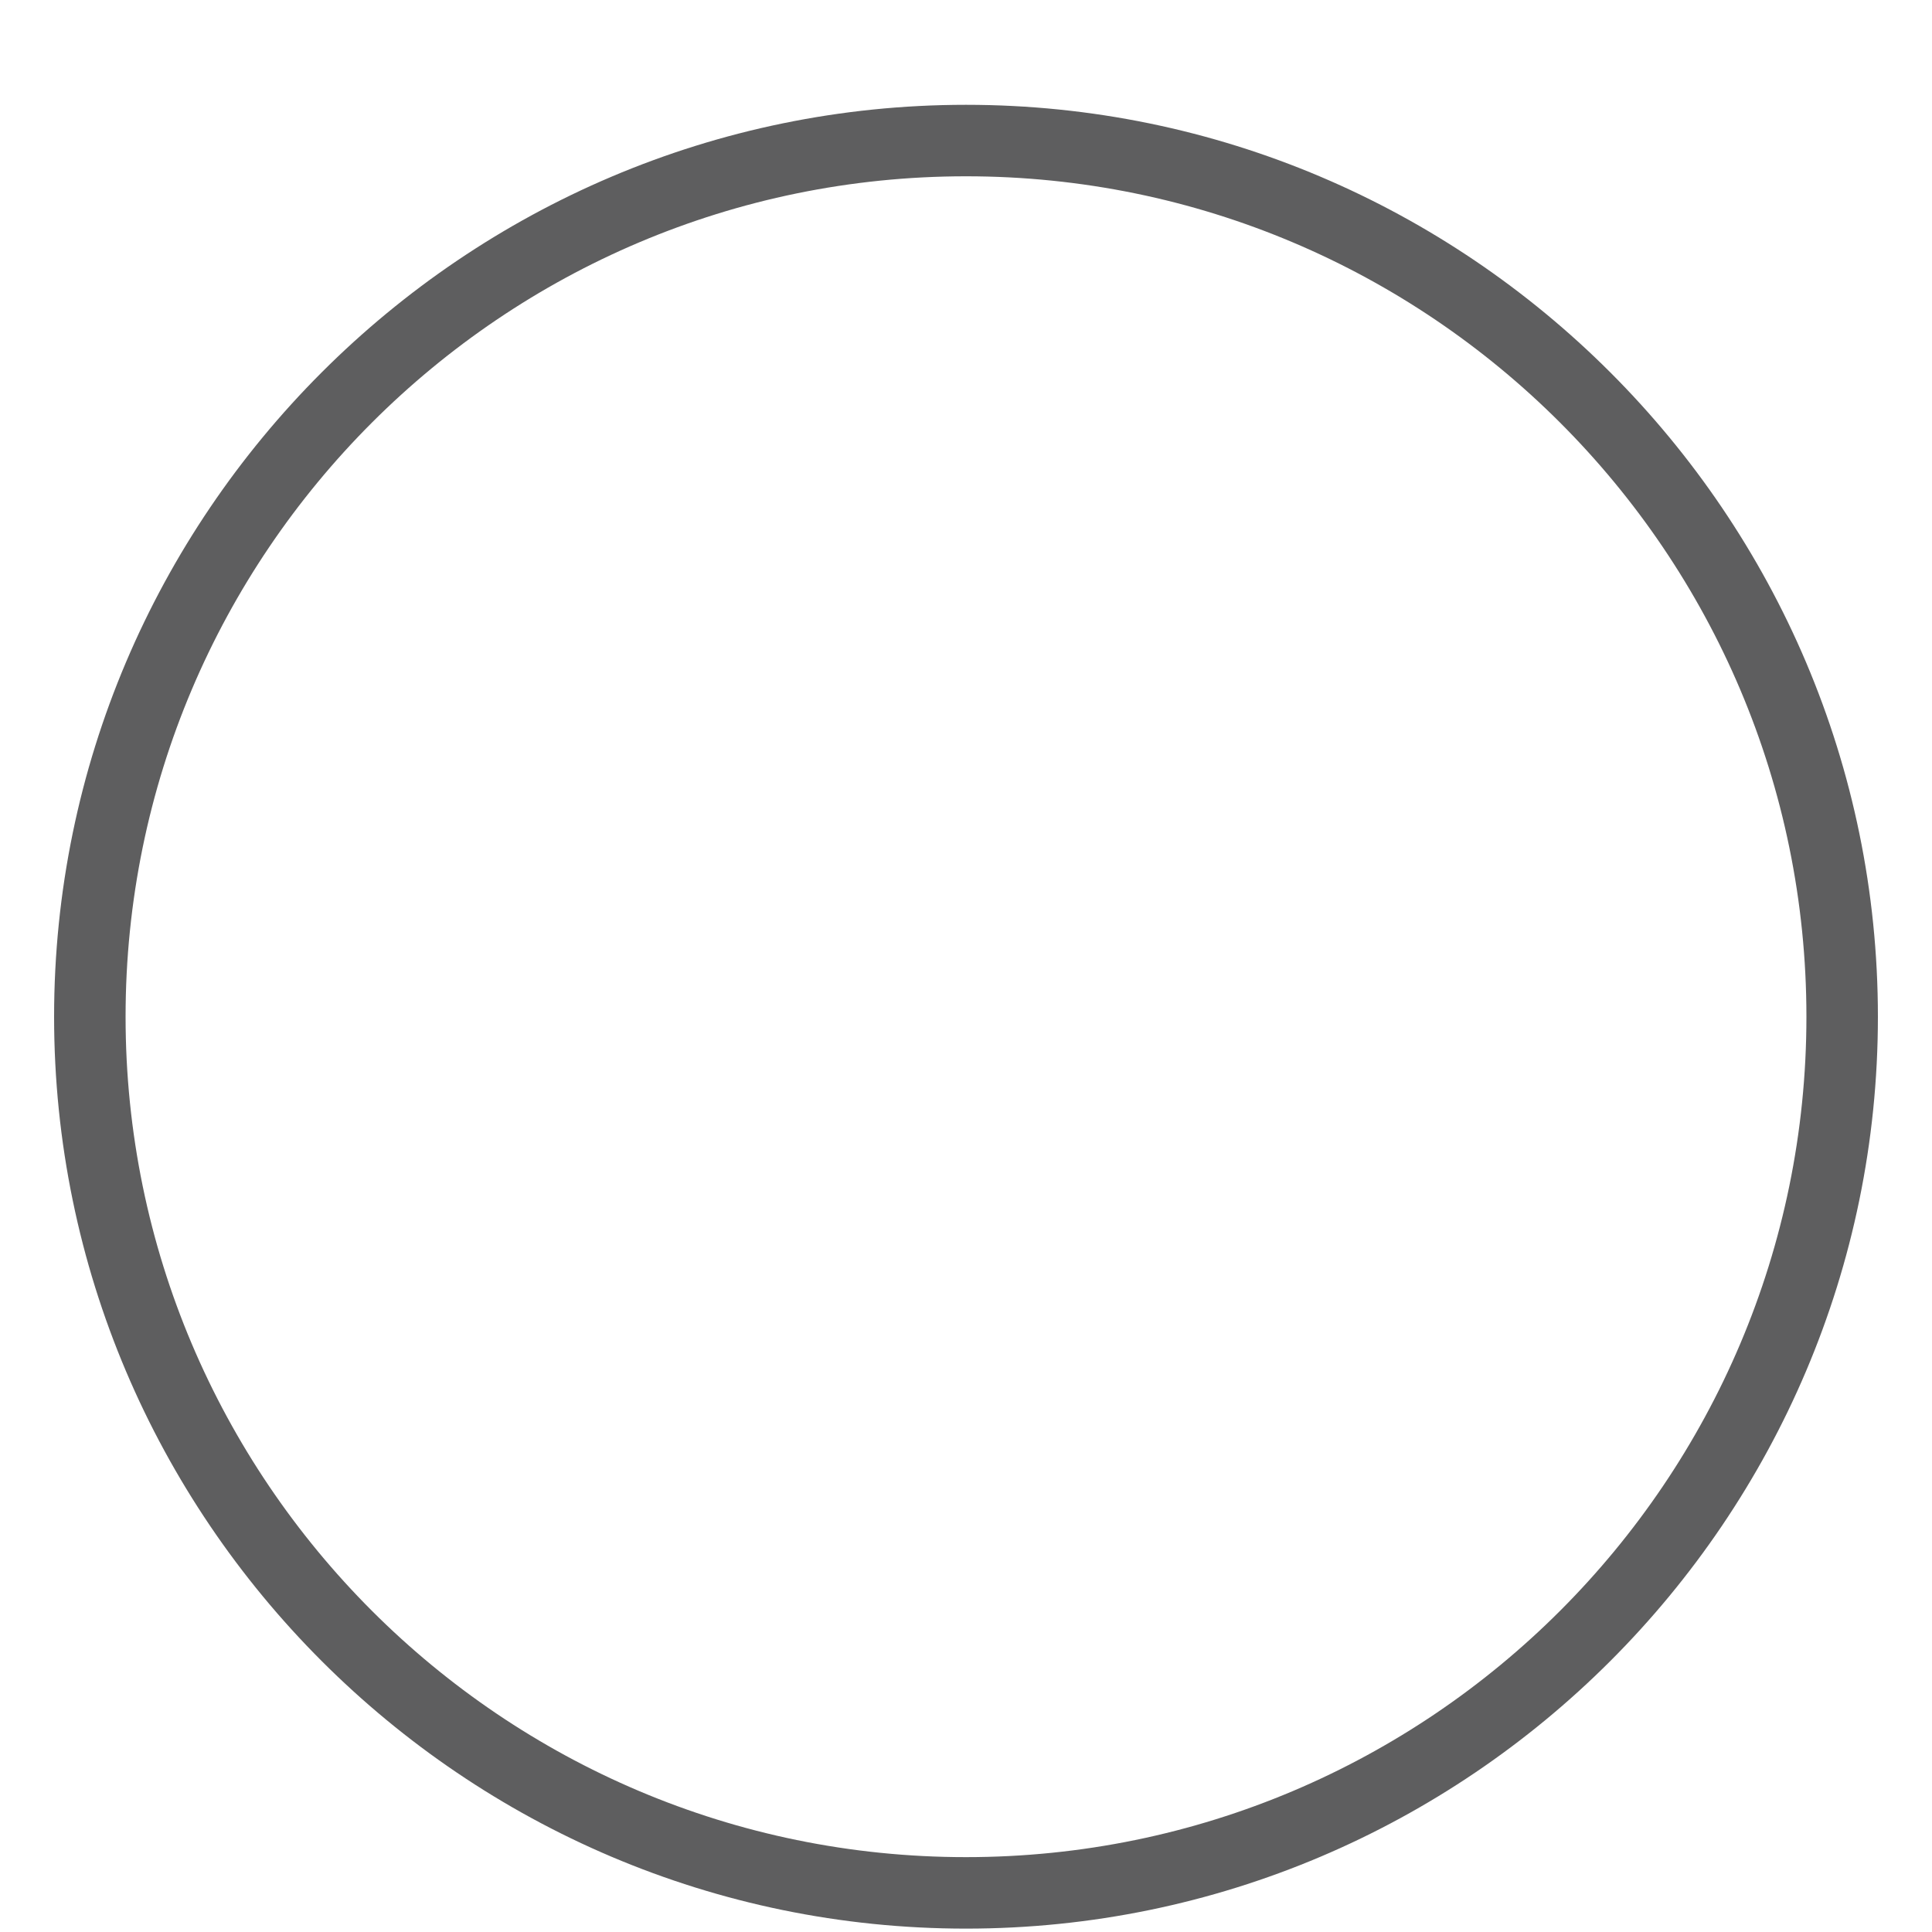 <svg width="16" height="16" viewBox="0 0 16 16" fill="none" xmlns="http://www.w3.org/2000/svg">
<path d="M15.552 8.42C15.552 12.58 12.16 15.972 8 15.972C3.84 15.972 0.448 12.58 0.448 8.42C0.448 4.26 3.84 0.868 8 0.868C12.16 0.868 15.552 4.26 15.552 8.42ZM8 1.46C4.16 1.46 1.04 4.58 1.04 8.42C1.04 12.26 4.16 15.38 8 15.38C11.84 15.38 14.96 12.26 14.96 8.42C14.96 4.58 11.84 1.46 8 1.46Z" fill="#5E5E5F"/>
</svg>
